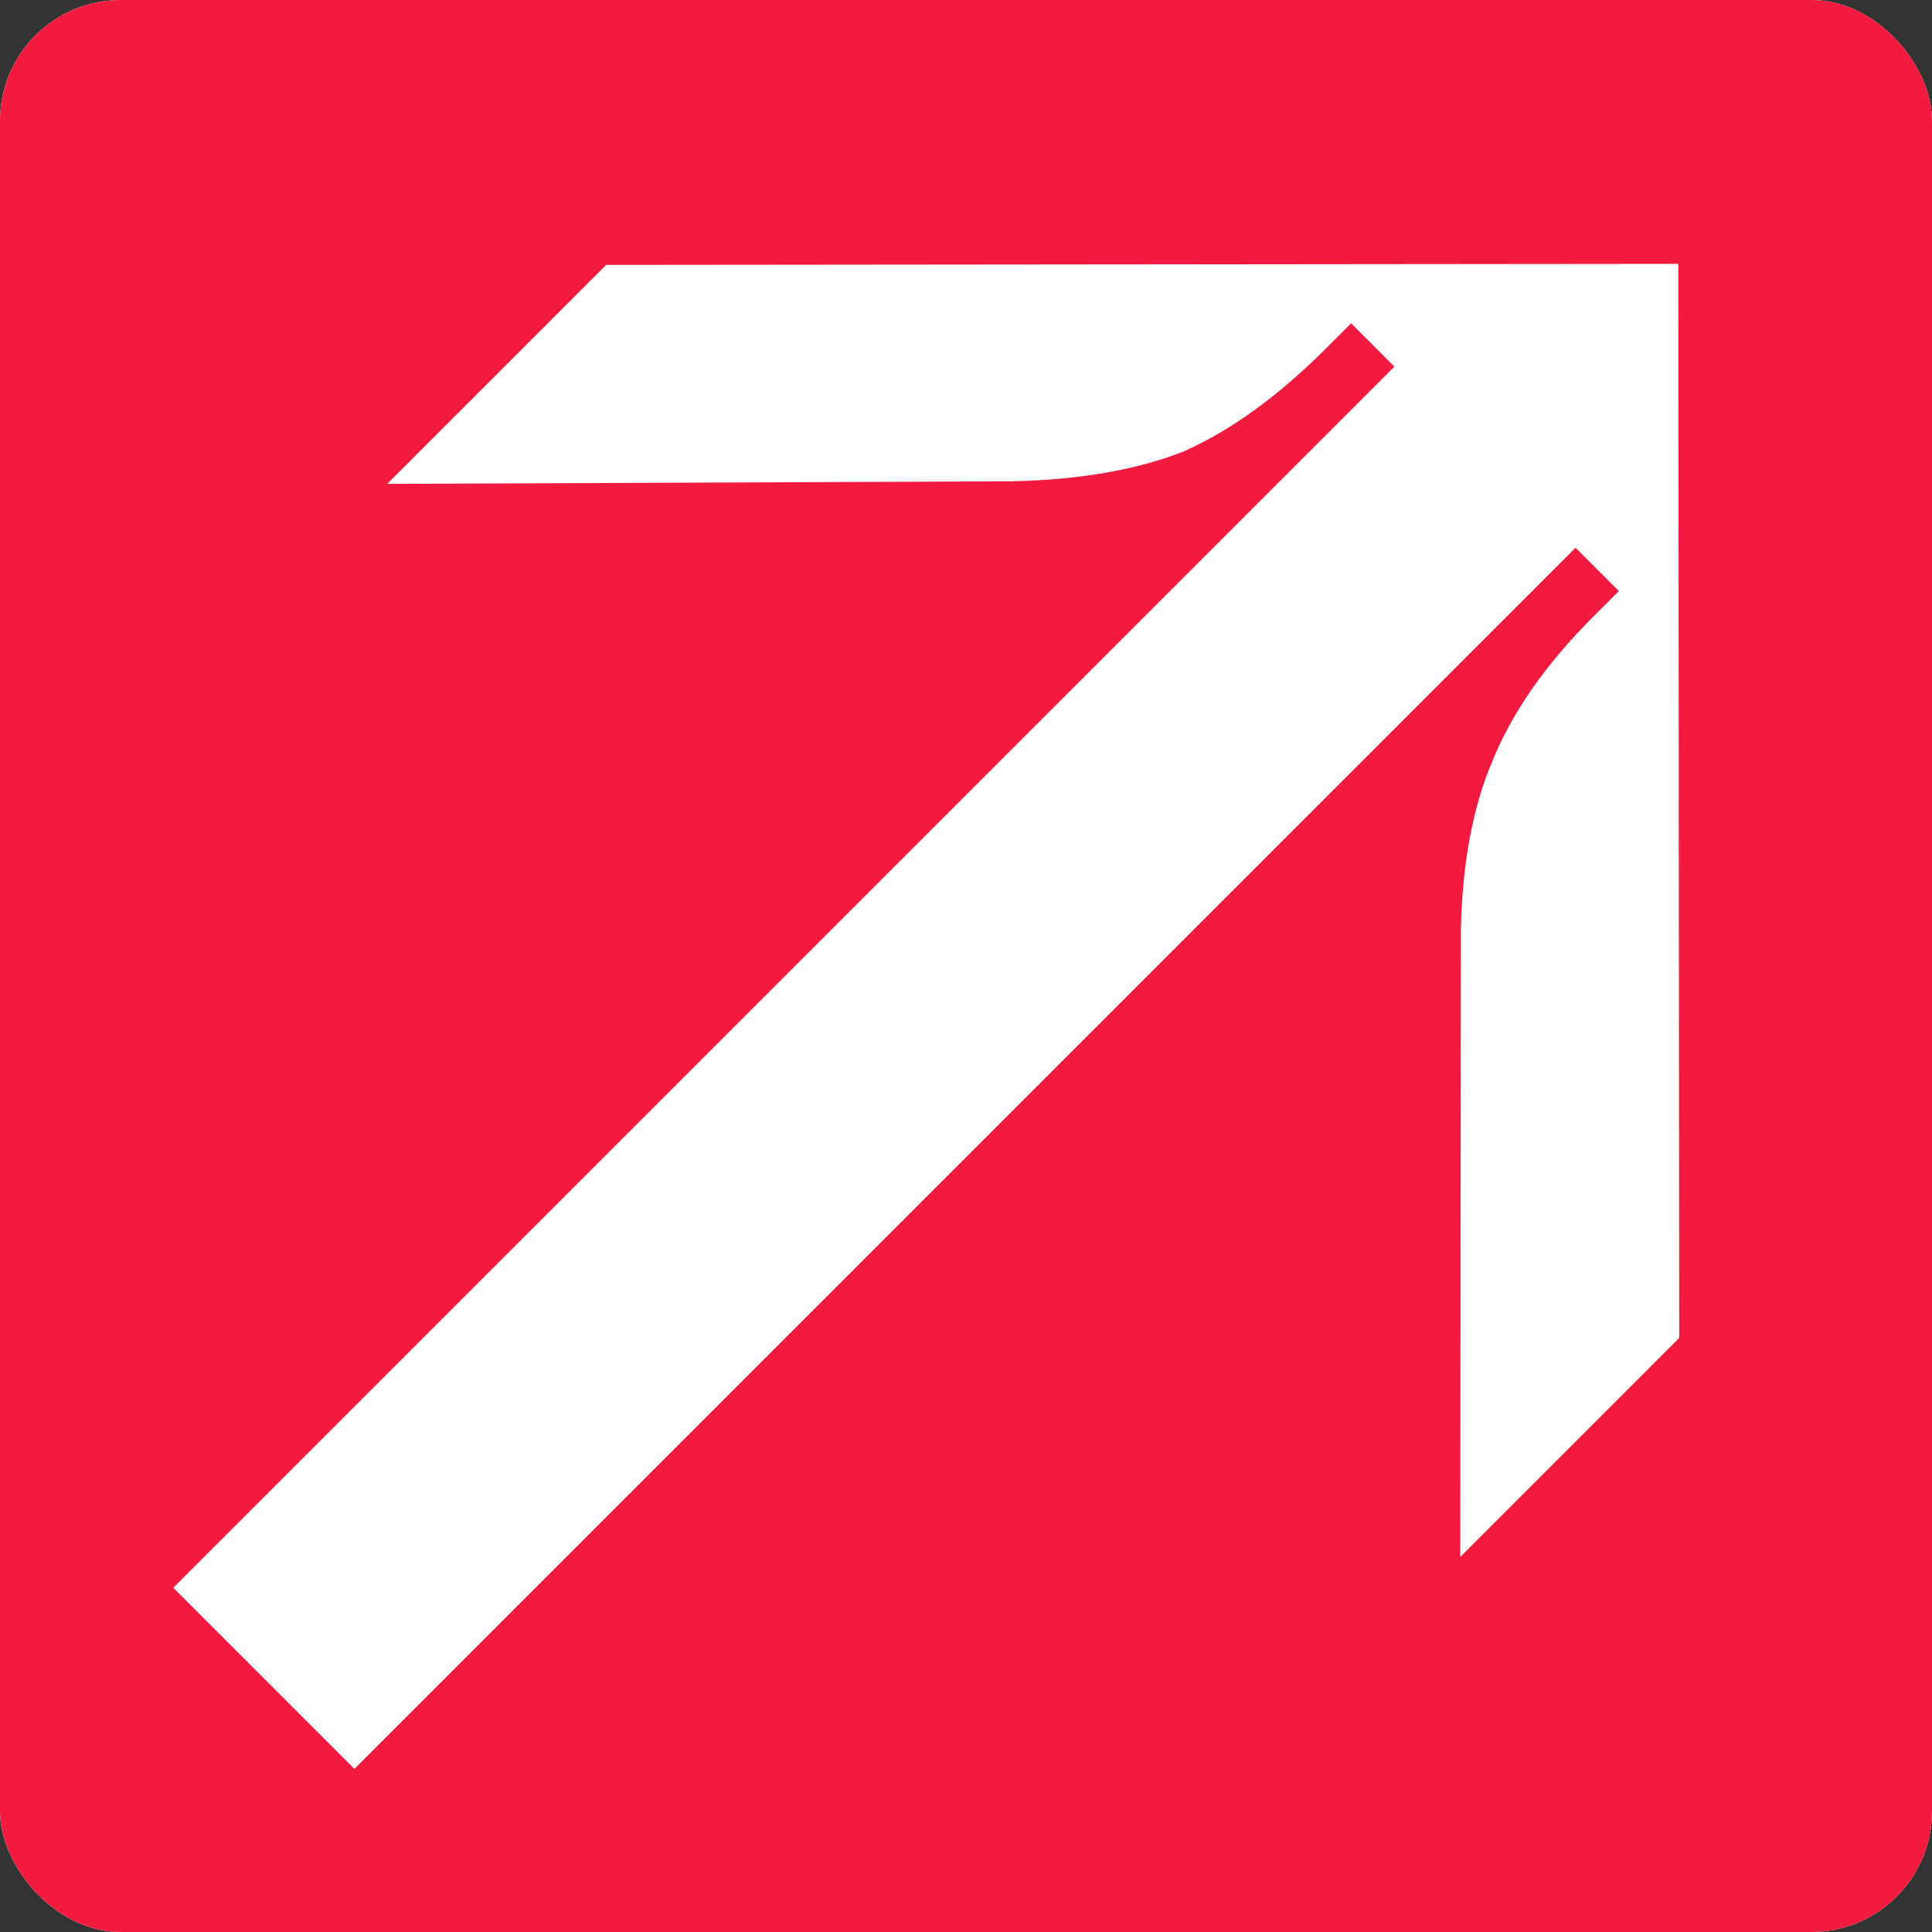 <svg width="128" height="128" viewBox="0 0 128 128" fill="none" xmlns="http://www.w3.org/2000/svg">
<rect x="0" y="0" width="128" height="128" fill="#333333" stroke="none"/>
<g clip-path="url(#clip0_2279_10)">
<rect width="128" height="128" rx="8" fill="white"/>
<rect width="128" height="128" rx="8" fill="#F21B3F"/>
<path d="M92.383 24.289L89.514 21.419L87.815 23.118C84.678 26.255 81.542 28.521 78.407 29.917C75.272 31.139 71.485 31.795 67.045 31.887L25.654 32.058L40.161 17.55L111.192 17.481L111.253 88.642L96.746 103.15L96.786 61.628C96.878 57.188 97.578 53.445 98.886 50.397C100.195 47.175 102.418 43.995 105.555 40.858L107.254 39.159L104.384 36.29L23.481 117.193L11.48 105.192L92.383 24.289Z" fill="white"/>
</g>
<defs>
<clipPath id="clip0_2279_10">
<rect width="128" height="128" rx="8" fill="white"/>
</clipPath>
</defs>
</svg>
